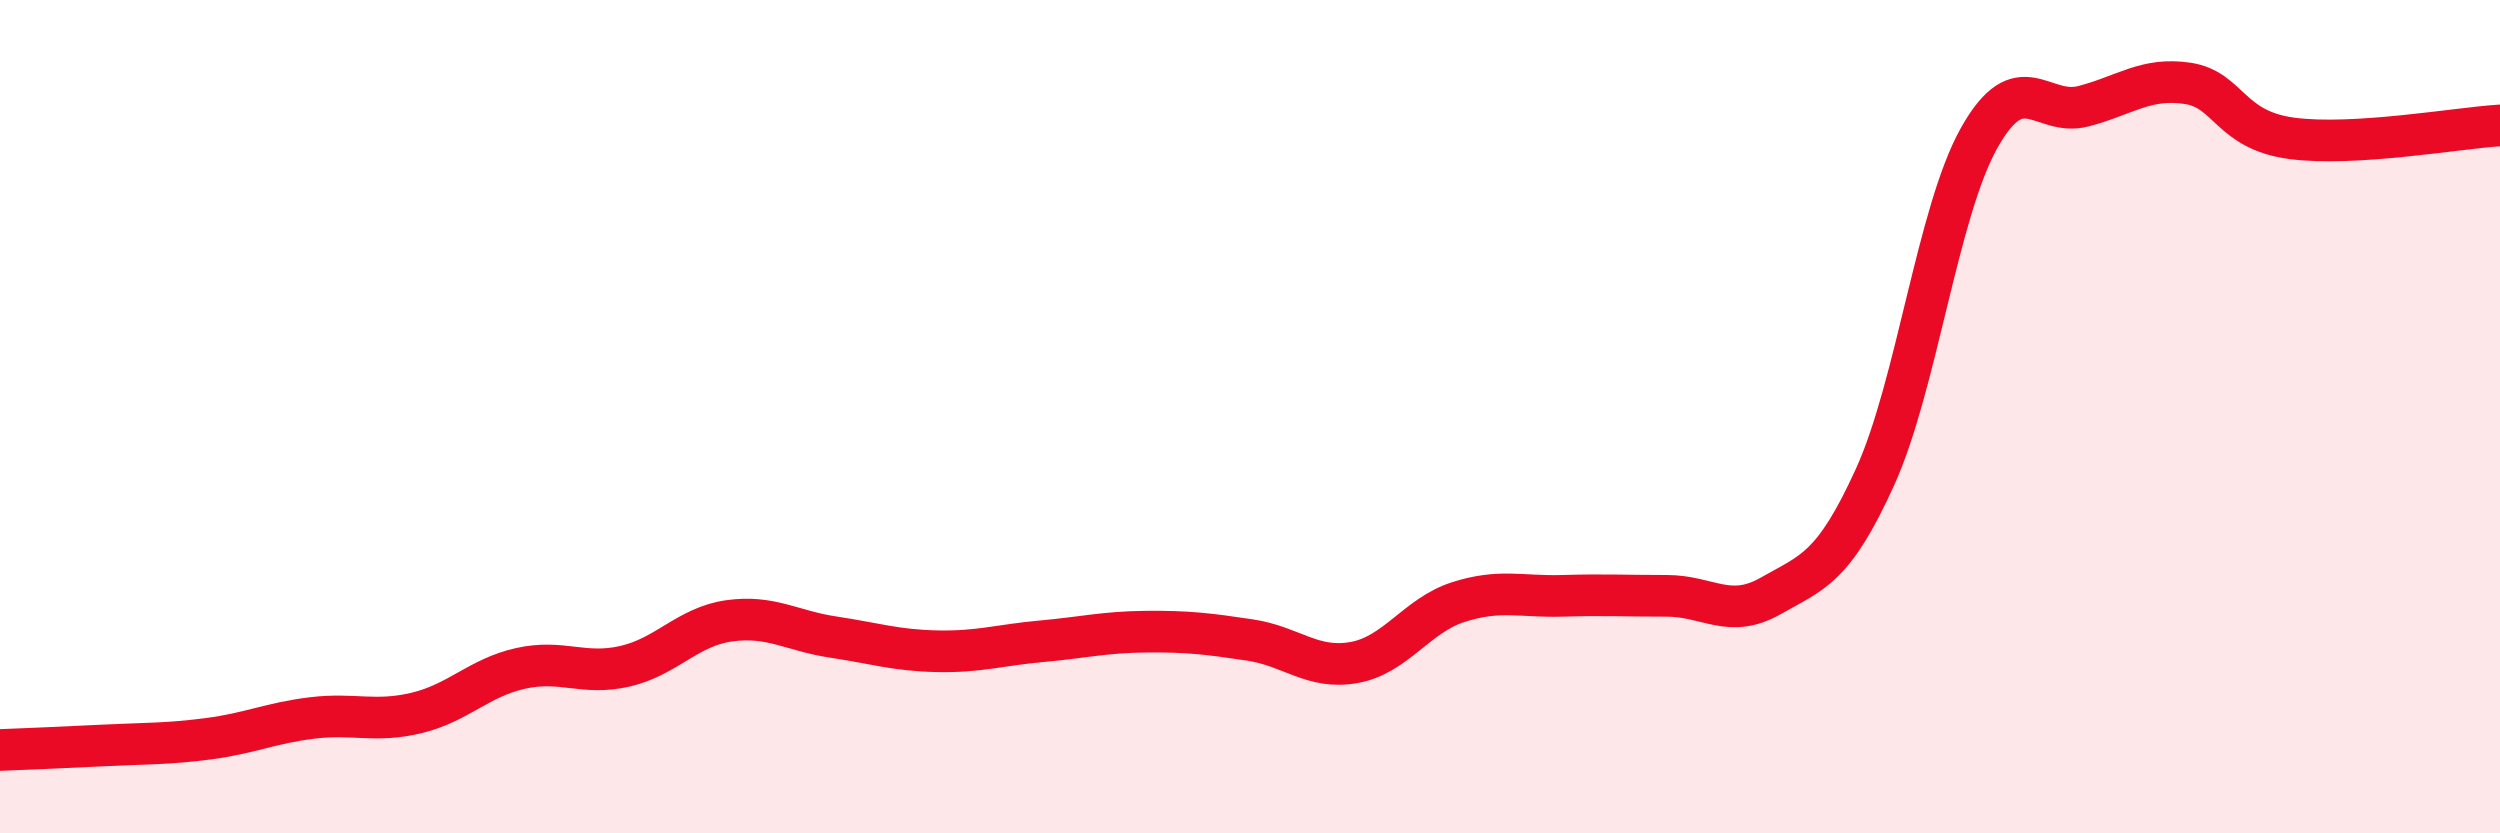
    <svg width="60" height="20" viewBox="0 0 60 20" xmlns="http://www.w3.org/2000/svg">
      <path
        d="M 0,18 C 0.5,17.98 1.5,17.94 2.5,17.89 C 3.5,17.84 4,17.86 5,17.73 C 6,17.6 6.5,17.35 7.5,17.23 C 8.5,17.11 9,17.35 10,17.11 C 11,16.87 11.5,16.26 12.5,16.04 C 13.5,15.82 14,16.22 15,15.99 C 16,15.76 16.5,15.04 17.5,14.9 C 18.5,14.76 19,15.14 20,15.29 C 21,15.44 21.5,15.61 22.5,15.63 C 23.5,15.65 24,15.48 25,15.39 C 26,15.3 26.5,15.17 27.5,15.16 C 28.5,15.15 29,15.21 30,15.36 C 31,15.51 31.5,16.08 32.5,15.9 C 33.5,15.72 34,14.77 35,14.45 C 36,14.13 36.5,14.33 37.5,14.3 C 38.5,14.27 39,14.3 40,14.3 C 41,14.3 41.5,14.87 42.5,14.3 C 43.5,13.73 44,13.65 45,11.45 C 46,9.25 46.5,5.09 47.5,3.31 C 48.5,1.53 49,2.81 50,2.55 C 51,2.29 51.5,1.85 52.5,2 C 53.5,2.15 53.5,3.12 55,3.32 C 56.5,3.52 59,3.07 60,3.01L60 20L0 20Z"
        fill="#EB0A25"
        opacity="0.1"
        stroke-linecap="round"
        stroke-linejoin="round"
      />
      <path
        d="M 0,18 C 0.5,17.98 1.5,17.94 2.5,17.89 C 3.5,17.84 4,17.86 5,17.73 C 6,17.6 6.5,17.35 7.5,17.23 C 8.5,17.11 9,17.35 10,17.11 C 11,16.87 11.5,16.26 12.5,16.04 C 13.5,15.82 14,16.22 15,15.99 C 16,15.76 16.5,15.04 17.5,14.9 C 18.5,14.76 19,15.14 20,15.29 C 21,15.44 21.5,15.61 22.5,15.63 C 23.5,15.65 24,15.48 25,15.39 C 26,15.3 26.5,15.17 27.5,15.16 C 28.5,15.15 29,15.21 30,15.36 C 31,15.51 31.5,16.08 32.5,15.9 C 33.5,15.72 34,14.77 35,14.45 C 36,14.13 36.5,14.33 37.5,14.3 C 38.5,14.27 39,14.3 40,14.3 C 41,14.3 41.5,14.87 42.5,14.3 C 43.5,13.73 44,13.65 45,11.45 C 46,9.25 46.5,5.09 47.5,3.31 C 48.5,1.53 49,2.81 50,2.55 C 51,2.29 51.5,1.85 52.5,2 C 53.5,2.15 53.5,3.12 55,3.32 C 56.5,3.52 59,3.07 60,3.01"
        stroke="#EB0A25"
        stroke-width="1"
        fill="none"
        stroke-linecap="round"
        stroke-linejoin="round"
      />
    </svg>
  